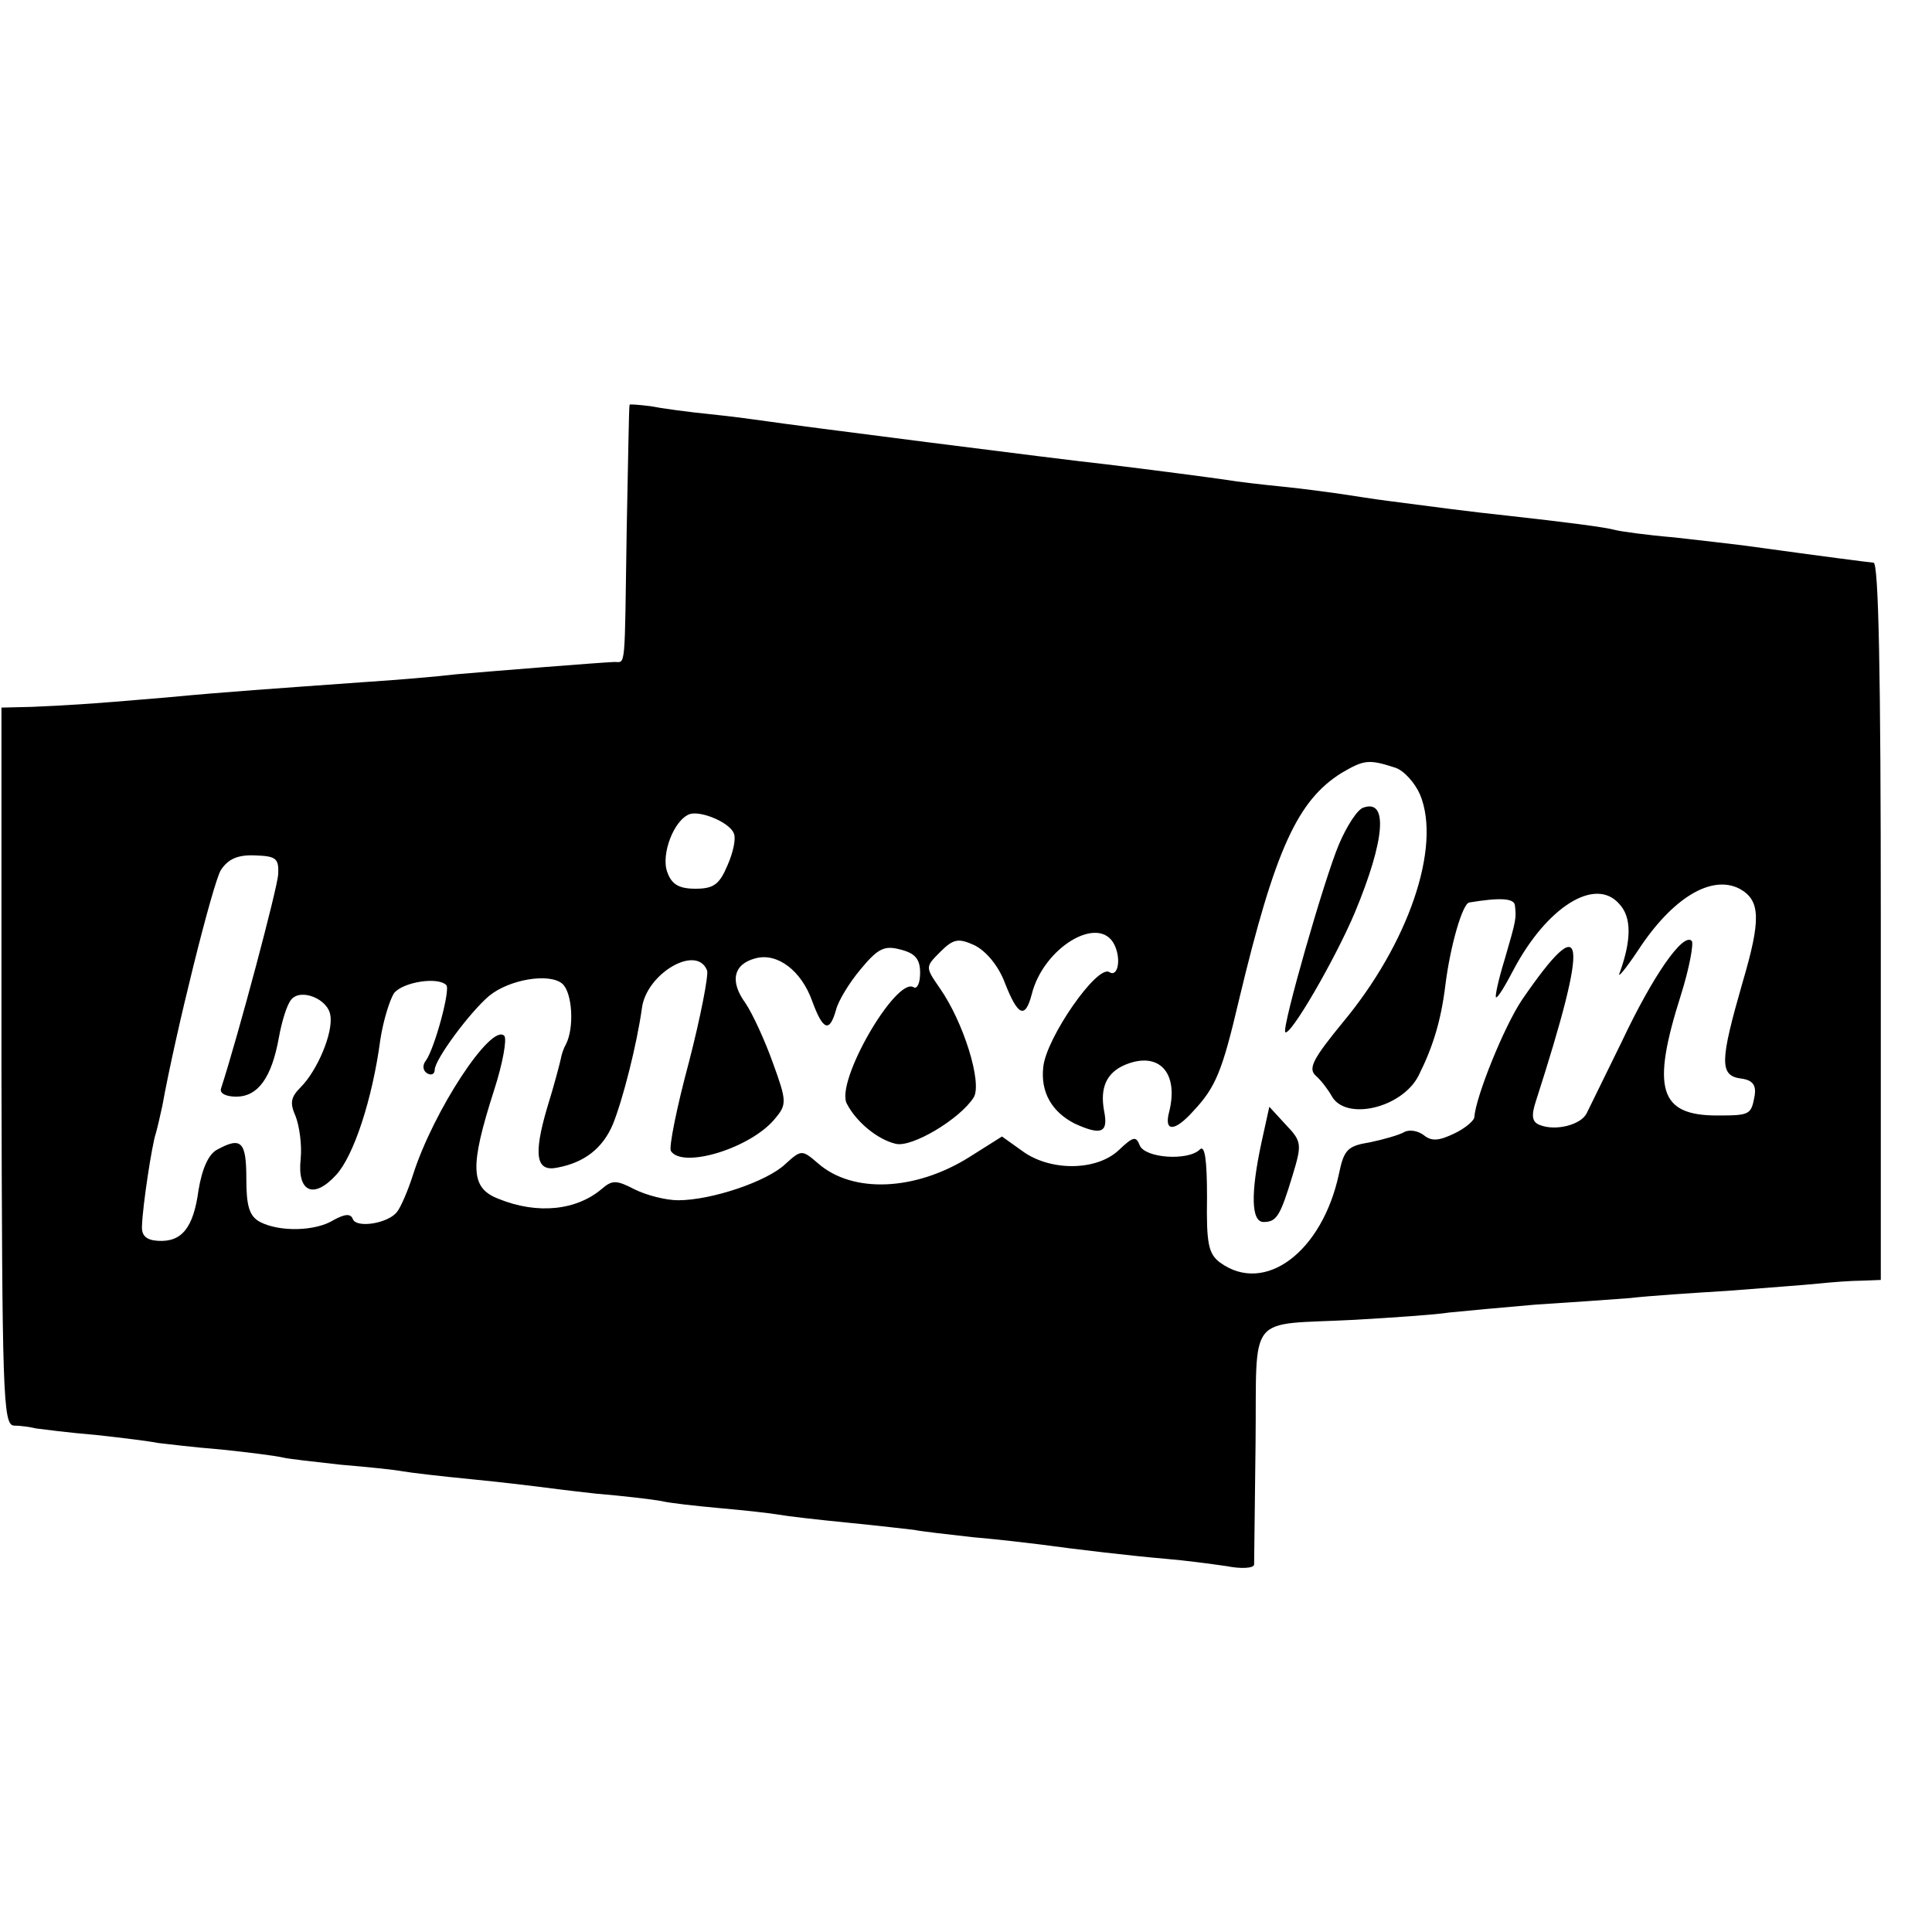 <?xml version="1.0" standalone="no"?>
<!DOCTYPE svg PUBLIC "-//W3C//DTD SVG 20010904//EN"
 "http://www.w3.org/TR/2001/REC-SVG-20010904/DTD/svg10.dtd">
<svg version="1.0" xmlns="http://www.w3.org/2000/svg"
 width="16pt" height="16pt" viewBox="0 0 16 16"
 preserveAspectRatio="xMidYMid meet">
<g transform="translate(0,16) scale(0.006,-0.006)"
fill="#000000" stroke="none">
<path d="M869 2108 c-1 -2 -2 -79 -4 -173 -3 -196 -1 -182 -17 -182 -23 -1
-172 -13 -218 -17 -25 -3 -83 -8 -130 -11 -124 -9 -186 -13 -270 -21 -116 -10
-142 -11 -186 -13 l-42 -1 0 -495 c1 -450 2 -495 17 -496 9 0 23 -2 31 -4 8
-1 46 -6 83 -9 37 -4 76 -9 85 -11 9 -1 49 -6 87 -9 39 -4 77 -9 85 -11 8 -2
44 -6 80 -10 36 -3 75 -7 85 -9 11 -2 54 -7 95 -11 41 -4 82 -9 90 -10 8 -1
46 -6 83 -10 37 -3 78 -8 89 -10 12 -3 49 -7 82 -10 34 -3 70 -7 81 -9 11 -2
54 -7 95 -11 41 -4 83 -9 92 -10 9 -2 45 -6 80 -10 35 -3 77 -8 93 -10 51 -7
128 -16 175 -20 25 -2 62 -7 83 -10 20 -4 37 -3 38 2 0 4 1 80 2 167 2 184
-14 163 137 171 52 3 111 7 130 10 19 2 73 7 120 11 47 3 105 7 130 9 25 3 86
7 135 10 50 4 106 8 125 10 19 2 46 4 60 4 l26 1 0 495 c0 340 -3 495 -10 495
-10 1 -57 7 -181 24 -16 2 -59 7 -95 11 -36 3 -72 8 -80 10 -14 4 -69 11 -150
20 -19 2 -54 6 -77 9 -24 3 -62 8 -85 11 -24 3 -54 8 -68 10 -14 2 -50 7 -80
10 -30 3 -64 7 -75 9 -20 3 -111 15 -170 22 -57 6 -440 55 -465 59 -14 2 -50
7 -80 10 -30 3 -67 8 -82 11 -16 2 -29 3 -29 2z m1057 -501 c12 -4 27 -21 34
-37 30 -72 -16 -206 -107 -315 -40 -49 -48 -63 -37 -73 7 -6 17 -19 22 -28 19
-35 97 -17 120 28 20 40 31 76 37 125 7 56 24 113 33 114 42 7 62 6 63 -4 2
-18 2 -19 -14 -74 -9 -29 -14 -53 -12 -53 3 0 13 17 24 38 46 87 113 129 146
91 17 -18 17 -49 1 -94 -5 -11 7 3 25 30 47 72 101 105 140 85 29 -16 30 -42
4 -130 -31 -108 -32 -128 -2 -132 16 -2 21 -9 19 -23 -5 -27 -6 -28 -52 -28
-80 0 -91 37 -50 166 12 38 18 72 15 75 -12 12 -54 -49 -96 -138 -23 -47 -45
-92 -49 -100 -8 -16 -43 -25 -65 -16 -10 4 -12 12 -5 33 74 230 69 268 -19
140 -25 -37 -64 -134 -66 -162 0 -5 -13 -16 -28 -23 -21 -10 -31 -11 -42 -2
-8 6 -20 8 -27 4 -7 -4 -28 -10 -47 -14 -31 -5 -36 -10 -43 -44 -23 -107 -102
-167 -164 -122 -16 12 -19 26 -18 90 0 52 -3 73 -10 66 -16 -16 -76 -12 -83 6
-5 13 -9 12 -29 -7 -31 -29 -95 -29 -133 -1 l-28 20 -46 -29 c-74 -46 -160
-50 -208 -8 -22 19 -23 19 -45 -1 -25 -24 -102 -50 -148 -50 -17 0 -44 7 -60
15 -25 13 -31 13 -45 1 -35 -30 -89 -36 -143 -14 -39 15 -40 44 -6 150 12 37
18 71 14 75 -18 18 -98 -104 -126 -192 -7 -22 -17 -45 -22 -51 -12 -16 -56
-23 -61 -10 -3 8 -11 7 -26 -1 -25 -16 -75 -17 -102 -3 -15 8 -19 22 -19 60 0
51 -7 58 -40 40 -12 -6 -21 -26 -26 -56 -7 -52 -23 -72 -56 -70 -16 1 -23 7
-22 21 1 29 14 113 19 127 2 7 6 24 9 38 18 100 70 309 81 326 10 15 23 21 47
20 29 -1 33 -4 32 -26 -1 -19 -55 -222 -79 -296 -2 -7 8 -11 21 -11 30 0 49
26 59 82 4 22 11 45 17 52 13 16 51 1 54 -22 4 -24 -18 -76 -41 -99 -14 -14
-15 -22 -7 -40 5 -13 9 -39 7 -59 -5 -46 18 -56 49 -22 24 26 50 104 61 187 4
26 13 55 19 64 12 15 60 23 72 11 6 -6 -16 -87 -28 -104 -5 -6 -5 -14 2 -18 5
-3 10 -1 10 5 0 14 48 79 75 102 28 23 83 32 101 17 14 -12 17 -61 5 -84 -3
-5 -6 -14 -7 -20 -1 -5 -9 -36 -19 -68 -19 -65 -15 -88 14 -82 38 7 63 27 77
60 14 35 33 110 40 160 6 48 76 89 90 52 2 -7 -9 -64 -25 -126 -17 -63 -28
-118 -25 -123 16 -25 111 4 144 45 16 19 16 24 -3 76 -11 31 -28 68 -38 83
-22 30 -17 54 14 62 30 8 63 -17 78 -59 15 -41 24 -44 33 -12 3 12 18 37 34
56 24 29 33 33 55 27 20 -5 27 -13 27 -32 0 -14 -4 -23 -9 -20 -24 15 -109
-131 -92 -161 13 -25 42 -49 67 -55 22 -6 89 34 108 64 12 20 -14 104 -47 151
-20 29 -20 29 1 50 18 18 25 19 47 9 16 -8 33 -28 42 -52 18 -46 28 -50 37
-16 16 65 93 111 114 69 10 -20 5 -46 -7 -38 -17 10 -87 -91 -91 -131 -4 -35
12 -62 43 -78 37 -17 47 -13 41 17 -6 32 3 53 29 64 46 19 74 -10 61 -64 -8
-29 7 -29 33 0 31 33 40 55 63 153 50 209 81 276 142 314 31 18 37 19 74 7z
m-913 -91 c3 -7 -1 -26 -9 -44 -11 -26 -19 -32 -44 -32 -23 0 -33 6 -39 23 -9
24 9 72 31 80 16 5 56 -12 61 -27z"/>
<path d="M1882 1552 c-8 -2 -23 -25 -34 -51 -20 -47 -79 -253 -74 -259 7 -6
69 101 96 165 42 101 46 157 12 145z"/>
<path d="M1741 1089 c-15 -70 -14 -109 3 -109 18 0 23 8 40 64 13 43 13 47 -9
70 l-23 25 -11 -50z"/>
</g>
</svg>
